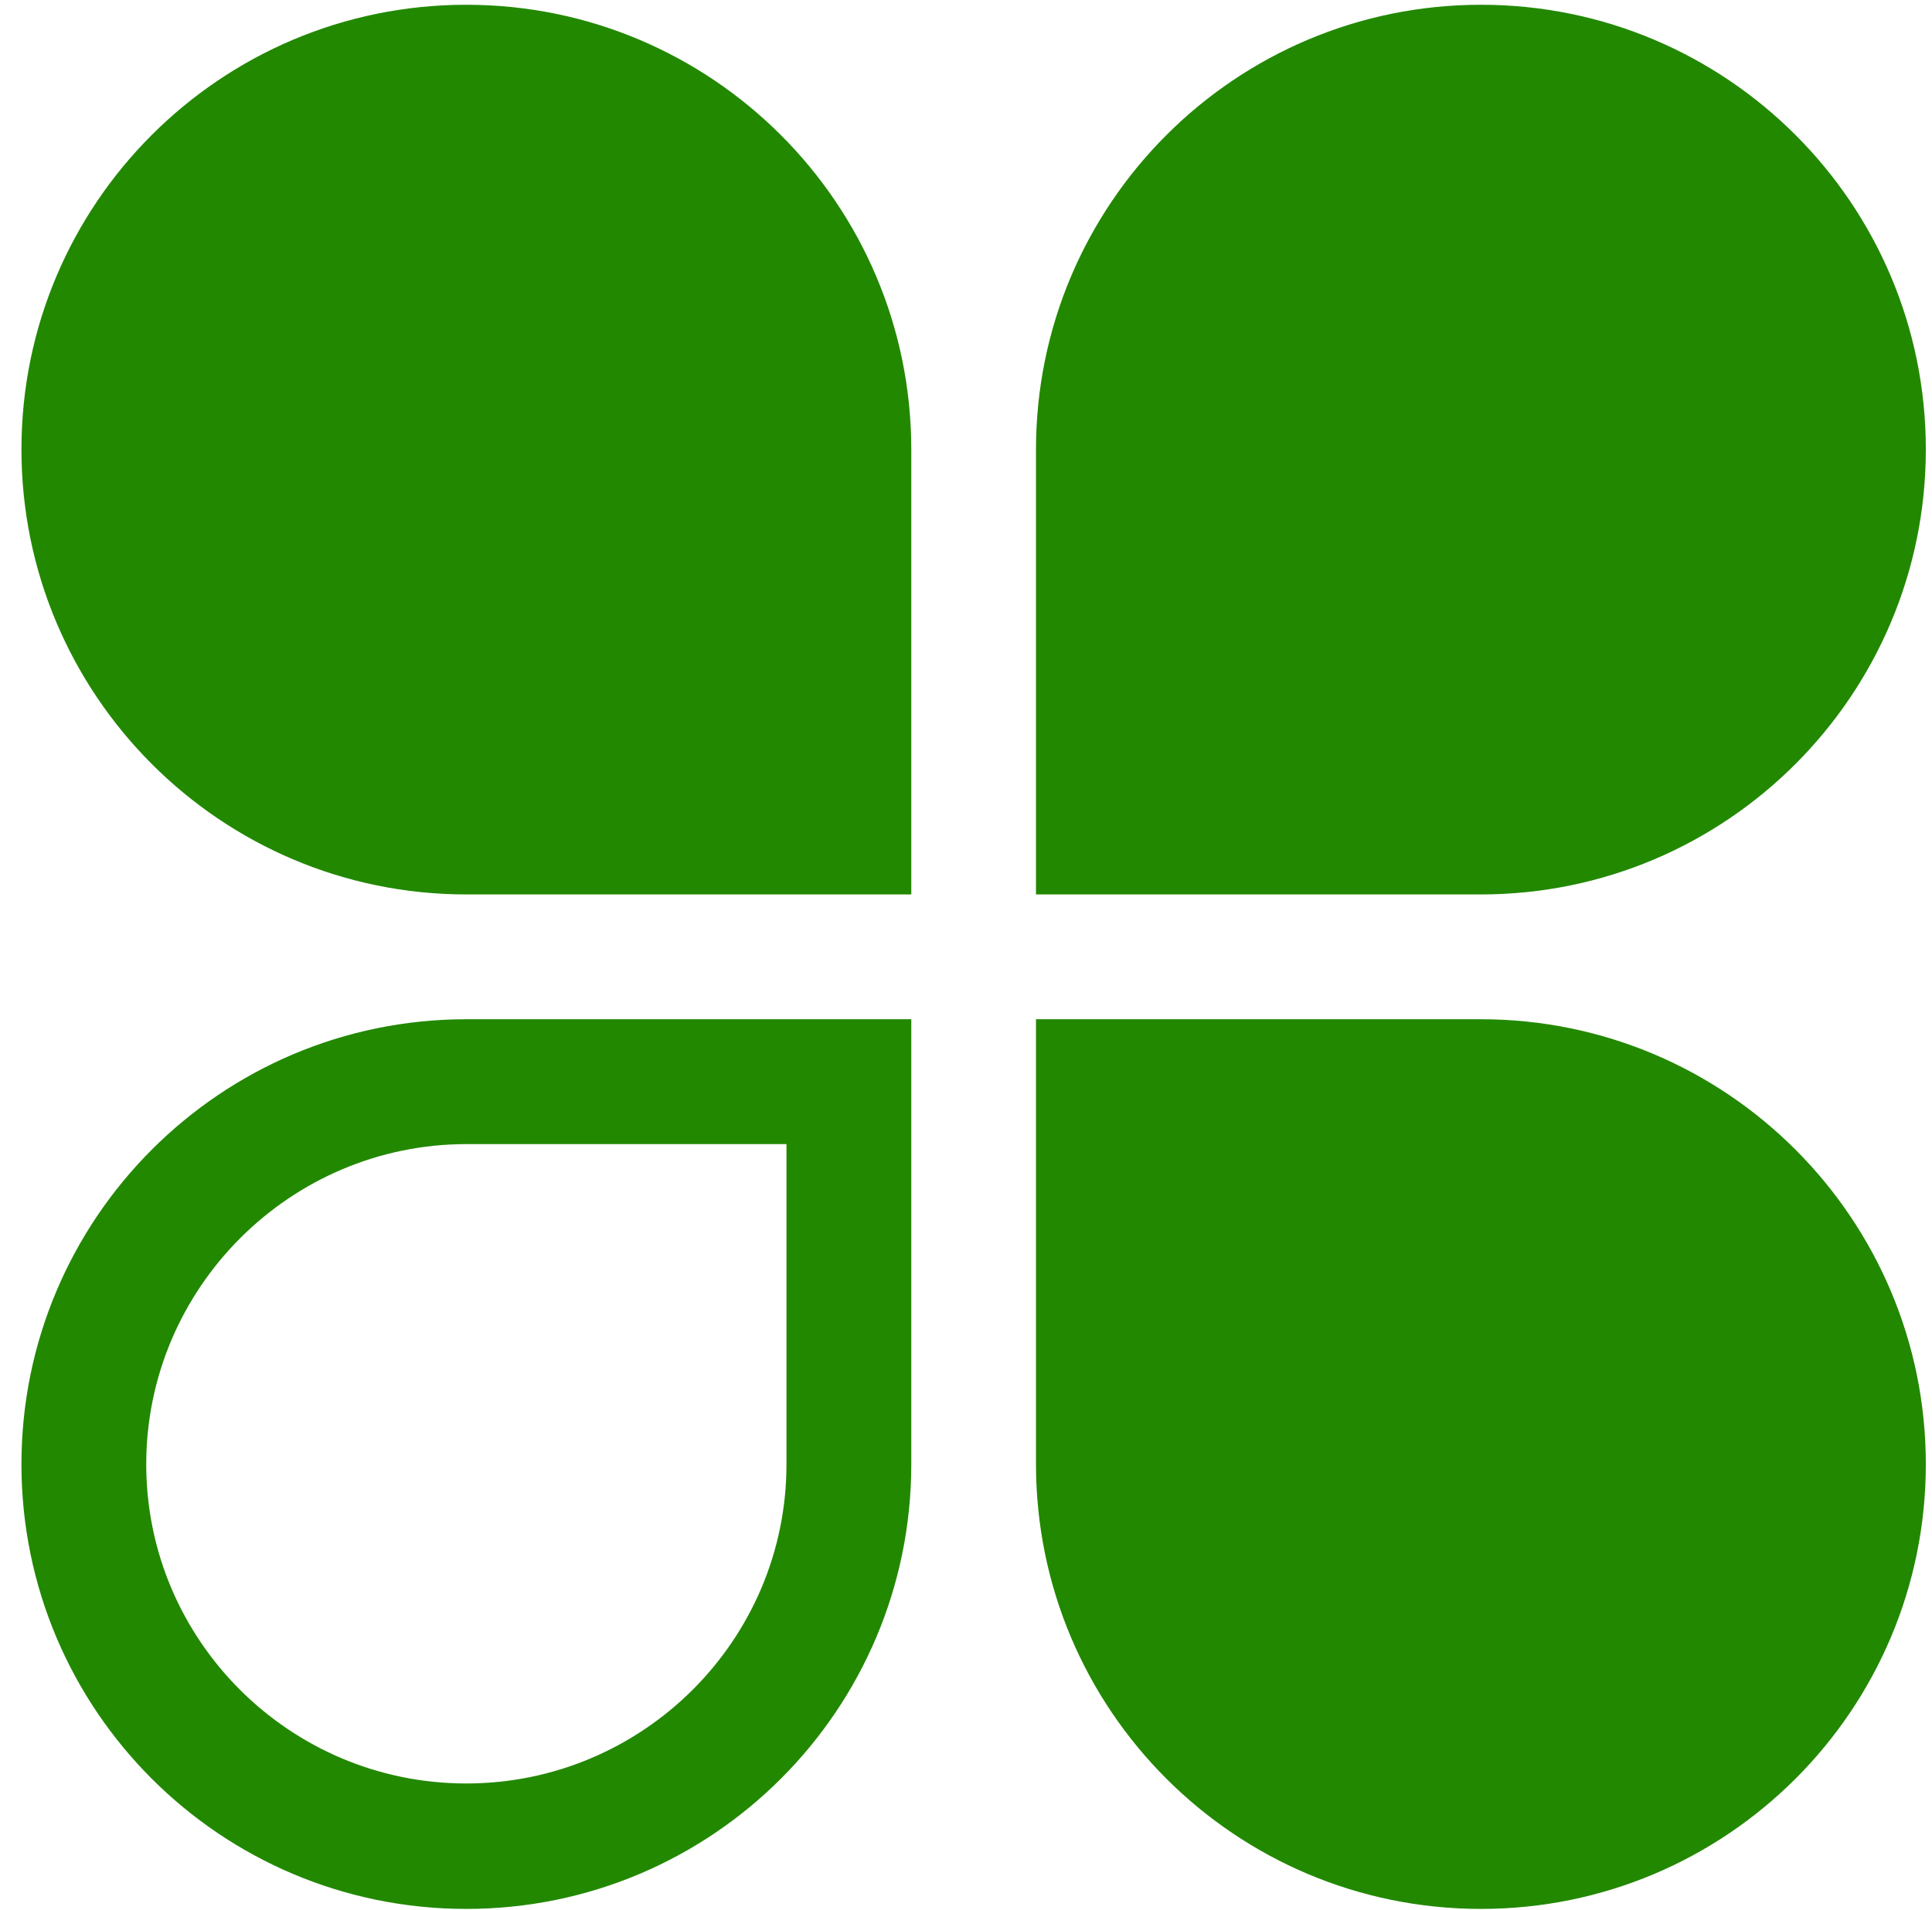 <svg width="88" height="87" viewBox="0 0 88 87" fill="none" xmlns="http://www.w3.org/2000/svg">
<path d="M41.508 20.483C41.508 9.298 32.43 0.217 21.238 0.217C10.048 0.217 0.977 9.287 0.977 20.471C0.977 31.655 10.048 40.748 21.243 40.748H41.508V20.483Z" fill="#228800"/>
<path d="M47.188 20.483C47.188 9.298 56.265 0.217 67.458 0.217C78.647 0.217 87.719 9.287 87.719 20.471C87.719 31.655 78.647 40.748 67.452 40.748H47.188V20.483Z" fill="#228800"/>
<path d="M47.188 66.699C47.188 77.895 56.263 86.965 67.459 86.965C78.644 86.965 87.719 77.901 87.719 66.706C87.719 55.521 78.644 46.434 67.452 46.434H47.188V66.699Z" fill="#228800"/>
<path d="M41.508 66.699C41.508 77.895 32.433 86.965 21.236 86.965C10.052 86.965 0.977 77.901 0.977 66.706C0.977 55.521 10.052 46.434 21.243 46.434H41.508V66.699ZM21.236 81.25C29.279 81.25 35.823 74.726 35.823 66.706V52.122H21.255C13.208 52.122 6.661 58.69 6.661 66.706C6.661 74.726 13.199 81.25 21.236 81.25Z" fill="#228800"/>
</svg>
